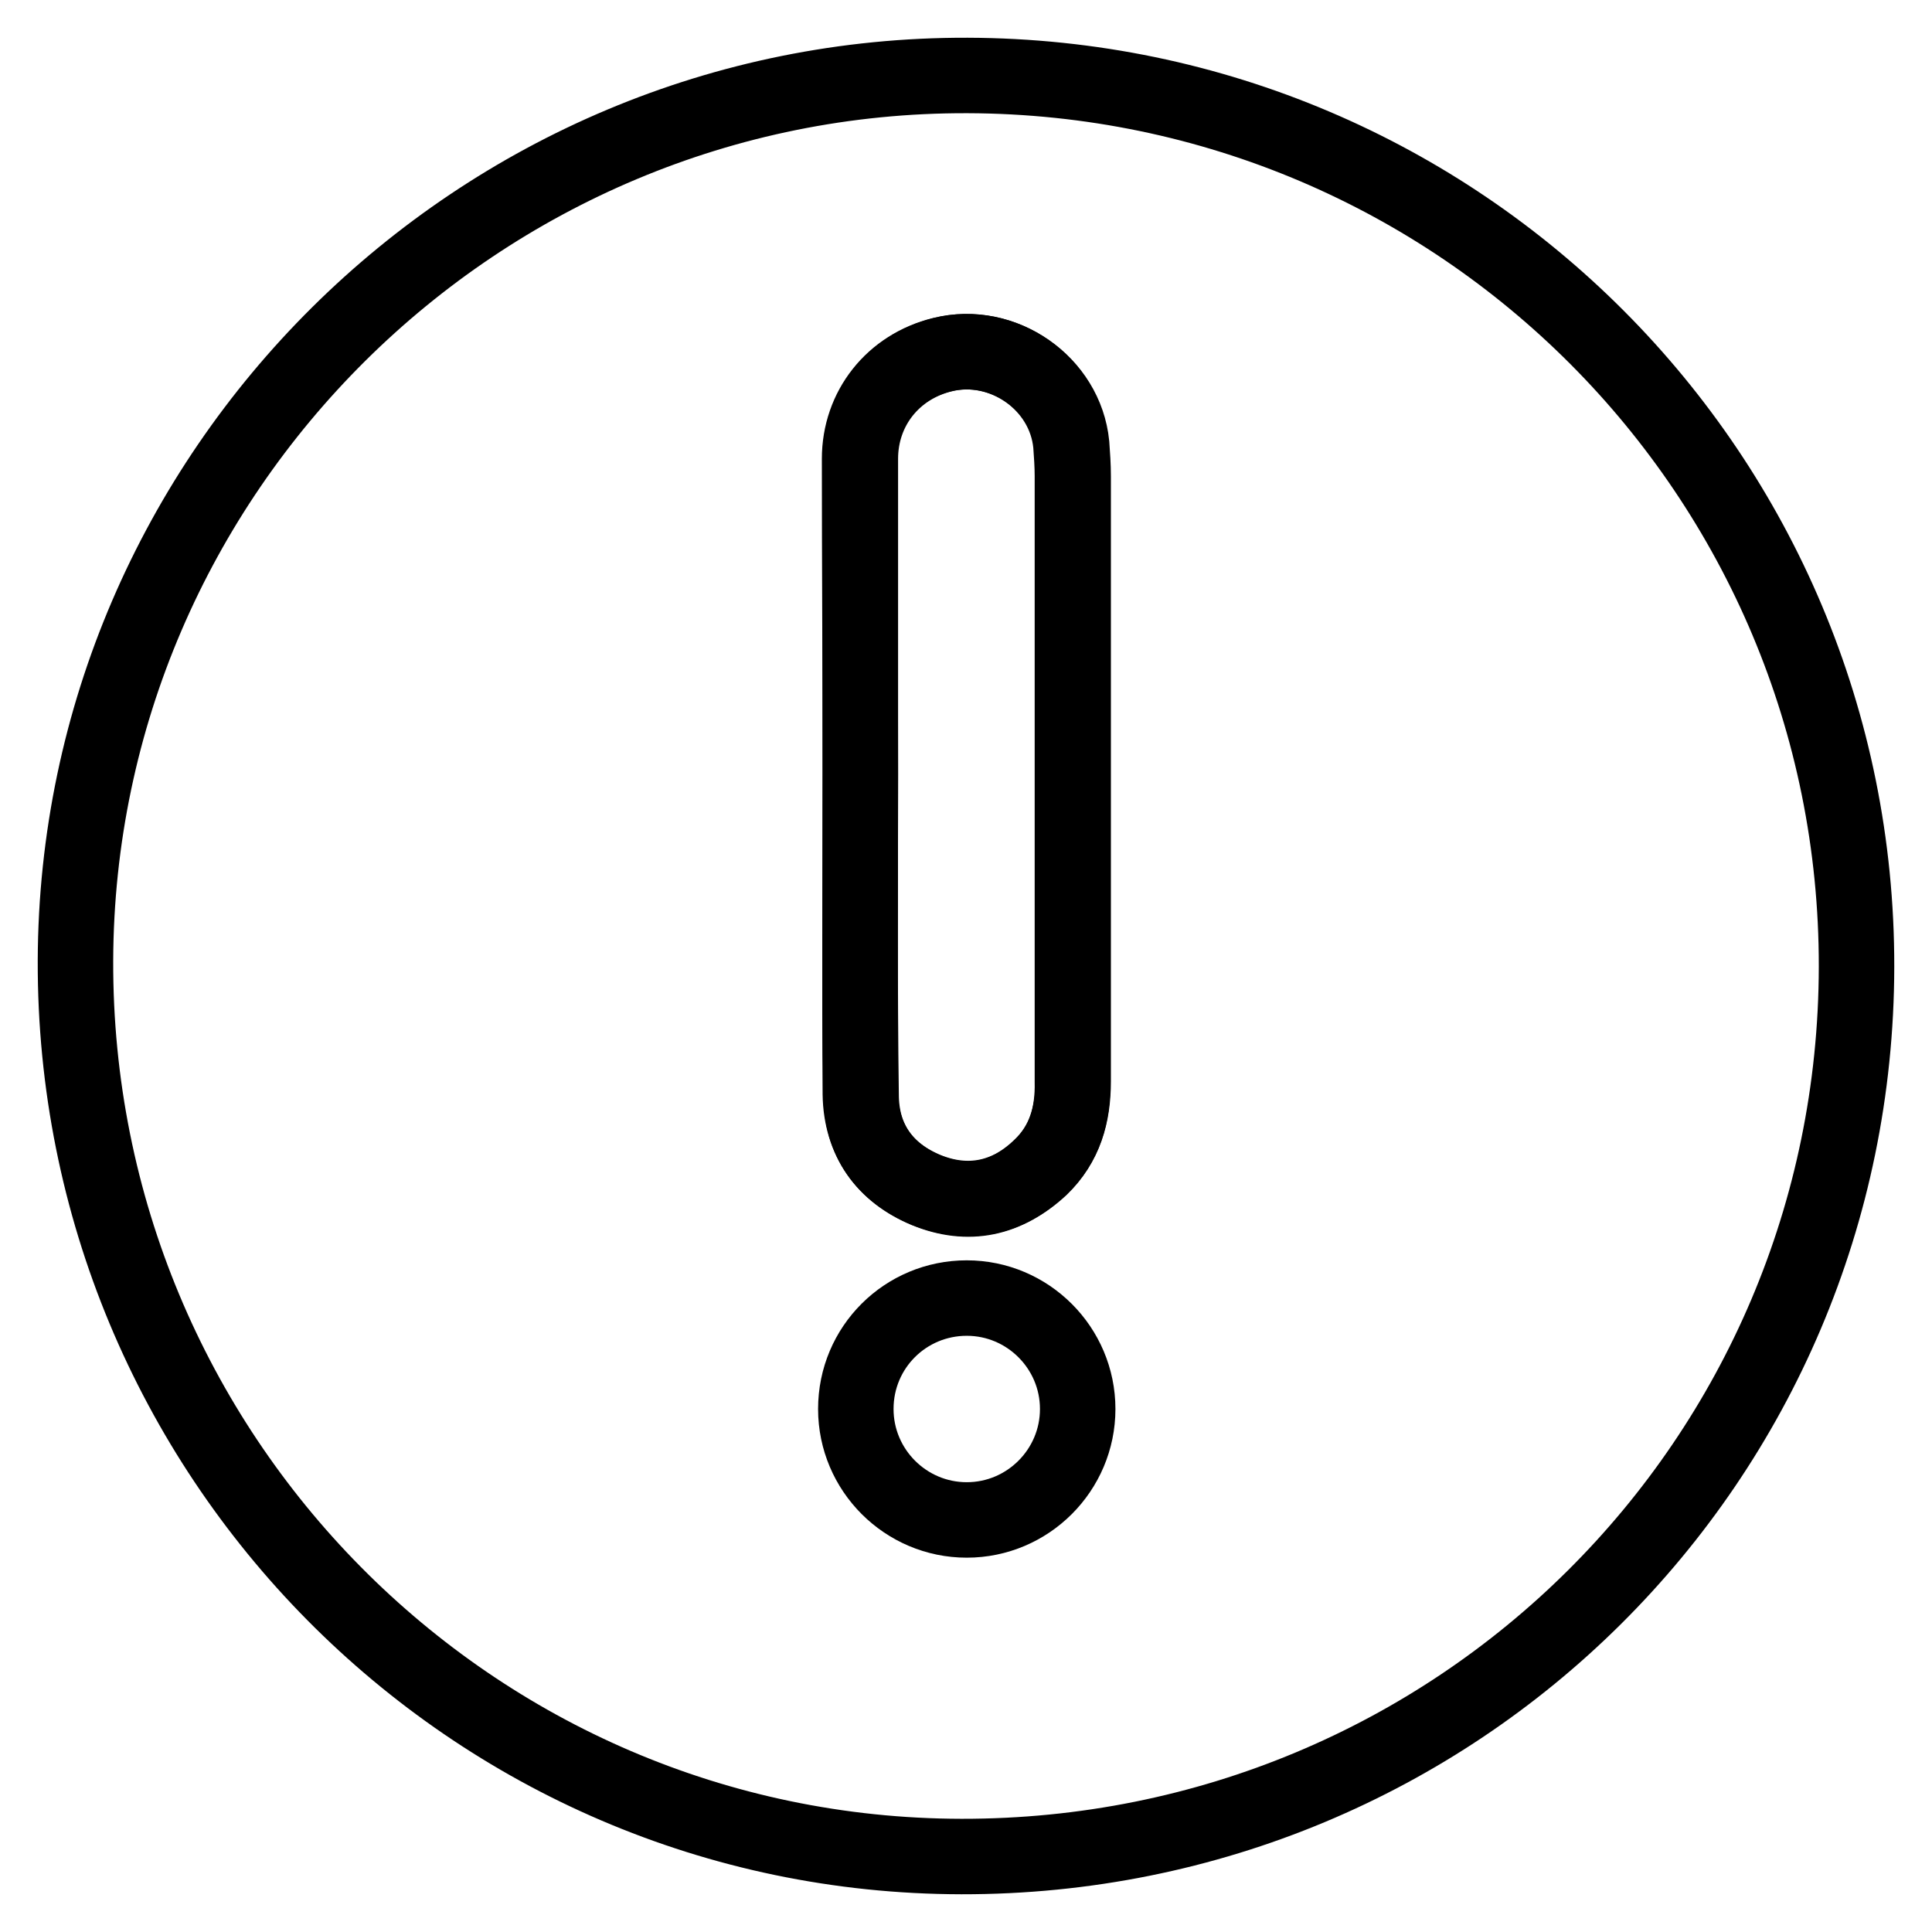 <?xml version="1.0" encoding="utf-8"?>
<!-- Svg Vector Icons : http://www.onlinewebfonts.com/icon -->
<!DOCTYPE svg PUBLIC "-//W3C//DTD SVG 1.1//EN" "http://www.w3.org/Graphics/SVG/1.1/DTD/svg11.dtd">
<svg version="1.1" xmlns="http://www.w3.org/2000/svg" xmlns:xlink="http://www.w3.org/1999/xlink" x="0px" y="0px" viewBox="0 0 256 256" enable-background="new 0 0 256 256" xml:space="preserve">
<g><g><path stroke-width="10" fill-opacity="0" stroke="#000000"  d="M246,128.1c-0.1,65.5-53,118-118.6,117.9C62.4,245.9,9.8,192.7,10,127.3C10.2,62.5,63.4,9.8,128.2,10C193.5,10.2,246.1,63,246,128.1z"/><path stroke-width="10" fill-opacity="0" stroke="#000000"  d="M114,102.6L114,102.6c0,14.1-0.1,28.2,0,42.4c0.1,6,3.2,10.4,8.7,12.7c5.6,2.3,10.7,1.2,15.1-3c3.3-3.1,4.4-7,4.3-11.4c0-26.7,0-53.5,0-80.2c0-1.4-0.1-2.8-0.2-4.2c-0.8-8.2-9.1-13.9-17.1-11.9c-6.5,1.6-10.9,7.1-10.9,13.8C113.9,74.8,114,88.7,114,102.6z"/><path stroke-width="10" fill-opacity="0" stroke="#000000"  d="M114,102.6c0-13.9,0-27.9,0-41.8c0-6.7,4.4-12.2,10.9-13.8c8-2,16.3,3.8,17.1,11.9c0.1,1.4,0.2,2.8,0.2,4.2c0,26.7,0,53.4,0,80.2c0,4.4-1.1,8.3-4.3,11.4c-4.4,4.1-9.6,5.2-15.1,3c-5.6-2.3-8.7-6.6-8.7-12.7C113.9,130.9,114,116.8,114,102.6L114,102.6z"/><path stroke-width="10" fill-opacity="0" stroke="#000000"  d="M113.4,186.7c0,8.1,6.6,14.7,14.7,14.7c8.1,0,14.7-6.6,14.7-14.7c0-8.1-6.6-14.7-14.7-14.7C120,172,113.4,178.5,113.4,186.7z"/></g></g>
</svg>